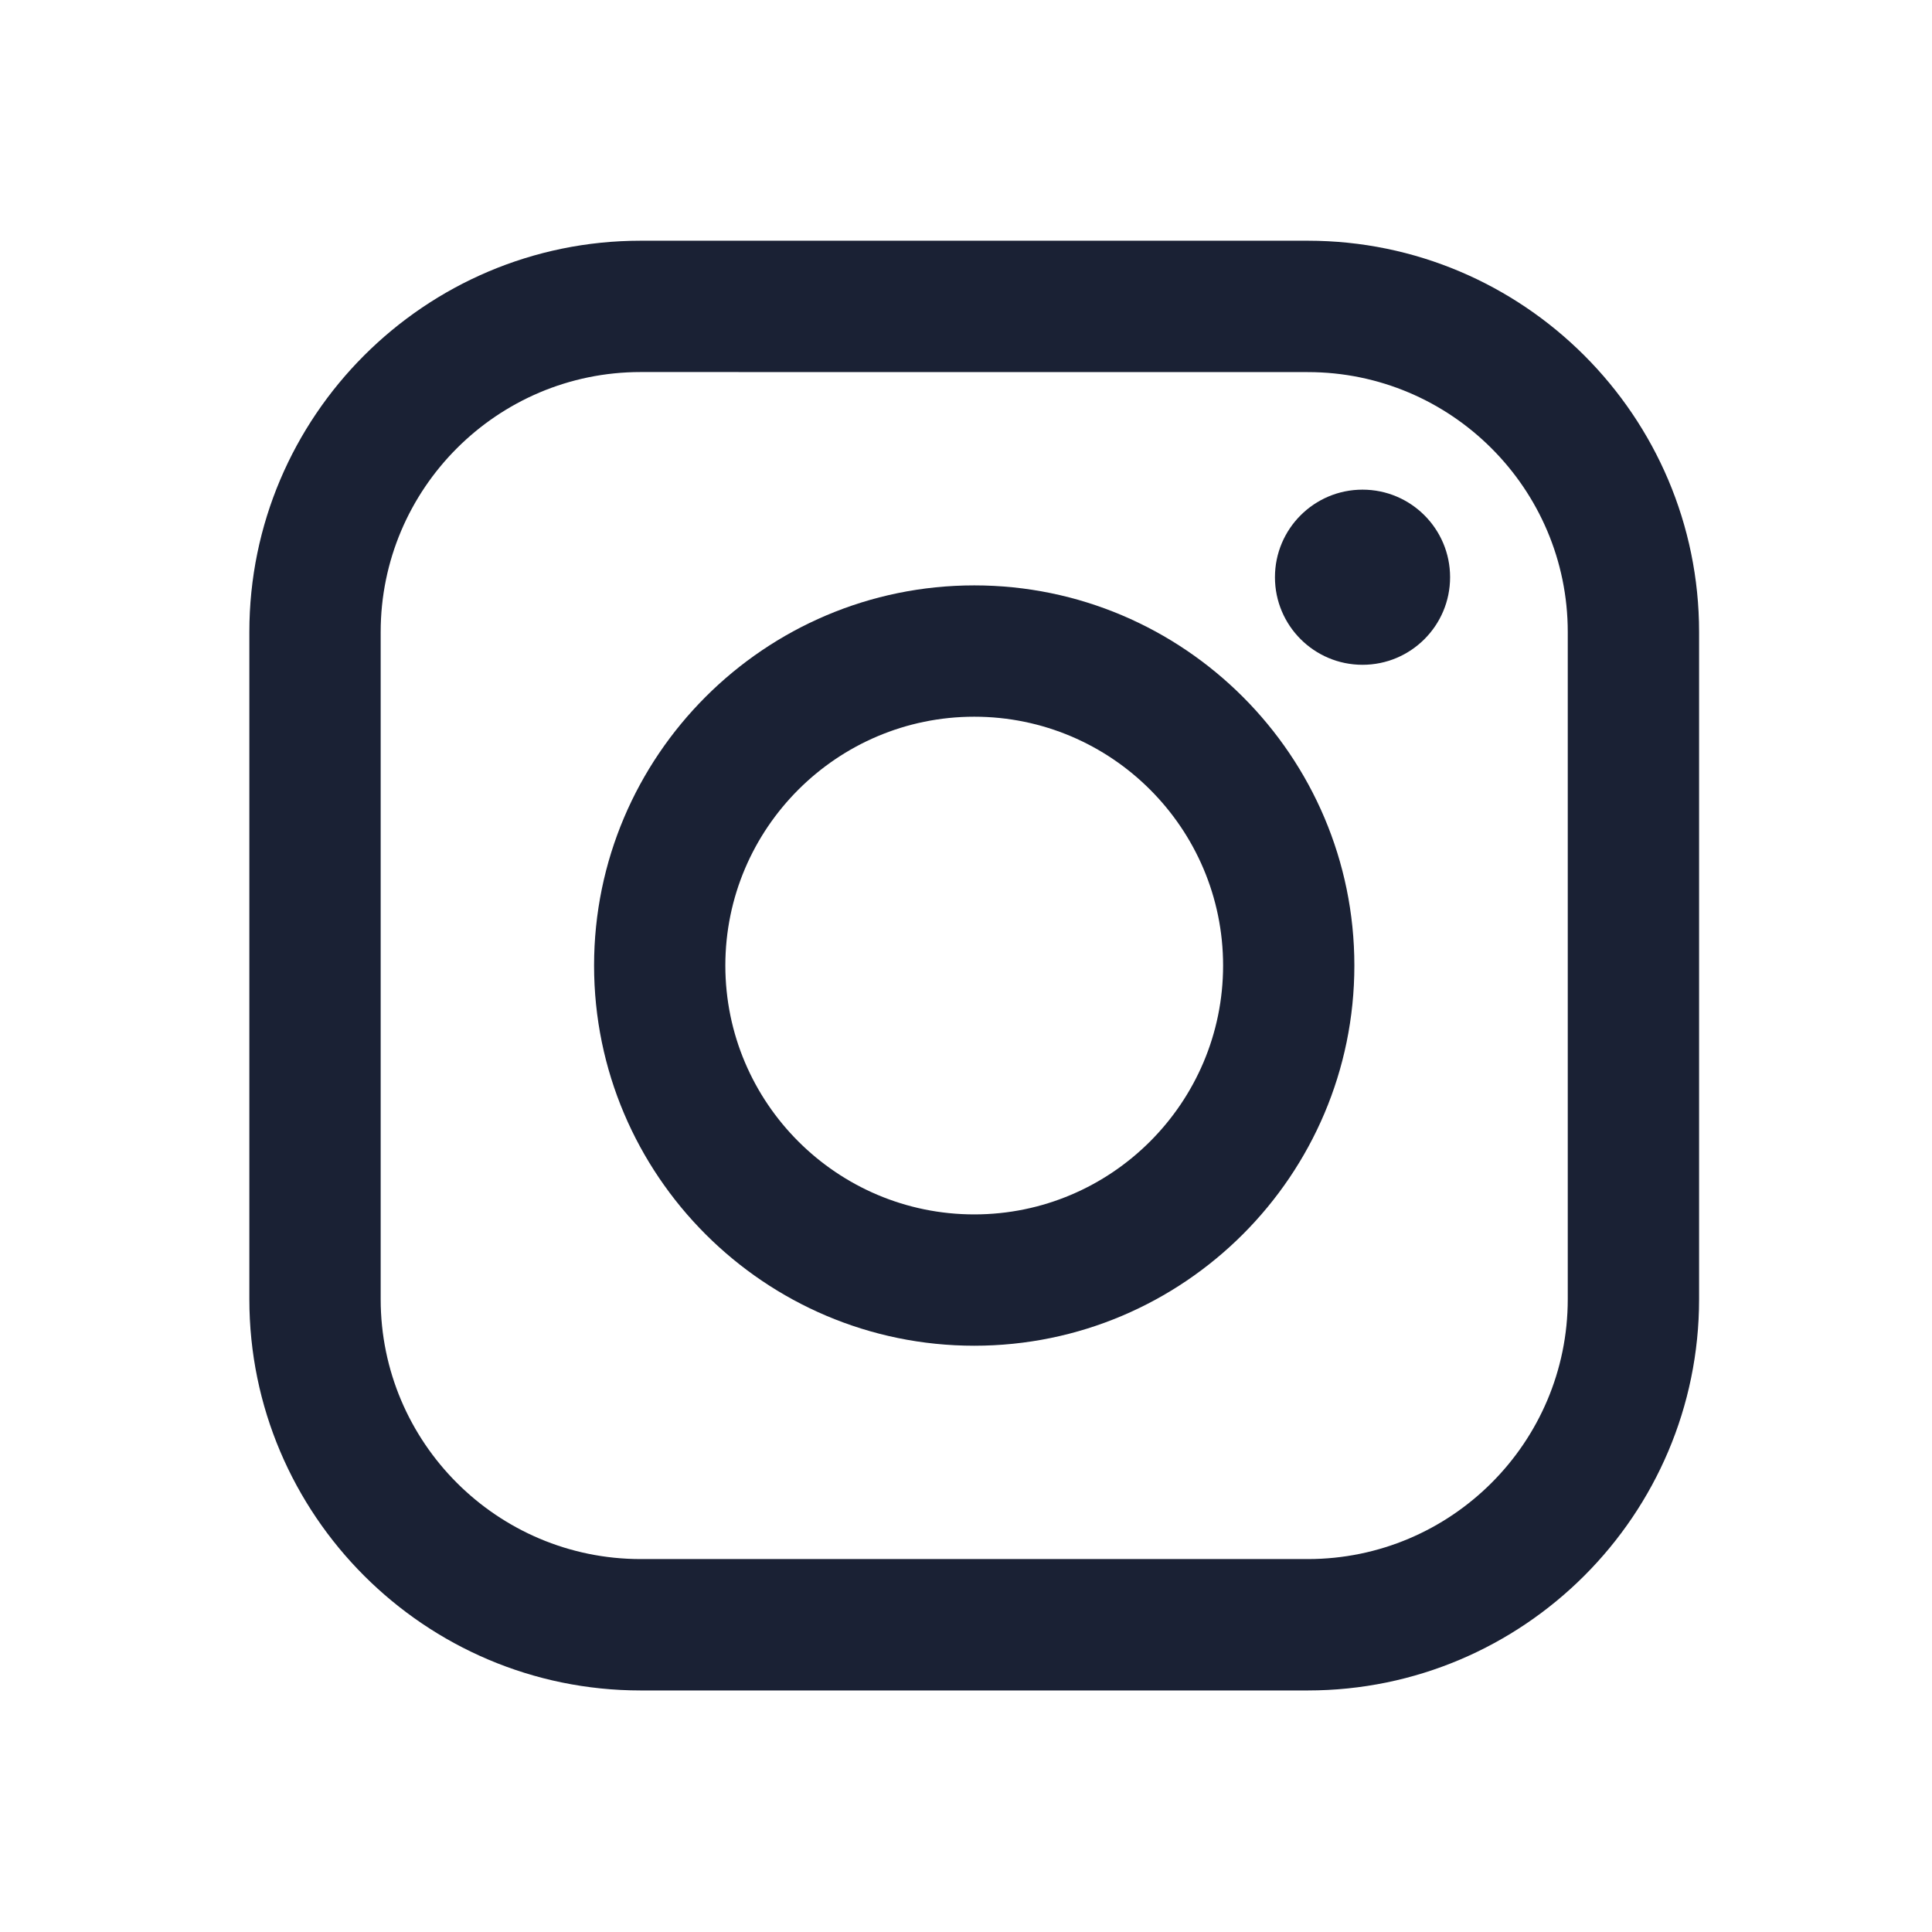 <?xml version="1.0" encoding="utf-8"?>
<!-- Generator: Adobe Illustrator 16.0.0, SVG Export Plug-In . SVG Version: 6.00 Build 0)  -->
<!DOCTYPE svg PUBLIC "-//W3C//DTD SVG 1.1//EN" "http://www.w3.org/Graphics/SVG/1.1/DTD/svg11.dtd">
<svg version="1.1" id="Layer_1" xmlns="http://www.w3.org/2000/svg" xmlns:xlink="http://www.w3.org/1999/xlink" x="0px" y="0px"
	 width="32.674px" height="32.674px" viewBox="0 0 32.674 32.674" enable-background="new 0 0 32.674 32.674" xml:space="preserve">
<g>
	<g>
		<path fill="#1A2134" d="M22.117,28.589H10.835c-3.649,0-6.618-2.969-6.618-6.617V10.689c0-3.648,2.969-6.618,6.618-6.618h11.282
			c3.647,0,6.618,2.969,6.618,6.618v11.283C28.735,25.62,25.765,28.589,22.117,28.589z M10.835,6.292
			c-2.426,0-4.397,1.973-4.397,4.396v11.284c0,2.424,1.972,4.395,4.397,4.395h11.282c2.425,0,4.397-1.971,4.397-4.395V10.689
			c0-2.424-1.973-4.396-4.397-4.396L10.835,6.292L10.835,6.292z"/>
	</g>
	<g>
		<path fill="#1A2134" d="M16.477,22.759c-3.545,0-6.43-2.884-6.43-6.43c0-3.544,2.885-6.429,6.43-6.429
			c3.543,0,6.428,2.885,6.428,6.429C22.905,19.875,20.021,22.759,16.477,22.759z M16.477,12.121c-2.321,0-4.21,1.888-4.21,4.208
			c0,2.322,1.889,4.209,4.21,4.209c2.32,0,4.208-1.889,4.208-4.209S18.797,12.121,16.477,12.121z"/>
	</g>
	<g>
		<circle fill="#1A2134" cx="23.043" cy="9.762" r="1.481"/>
	</g>
</g>
</svg>
